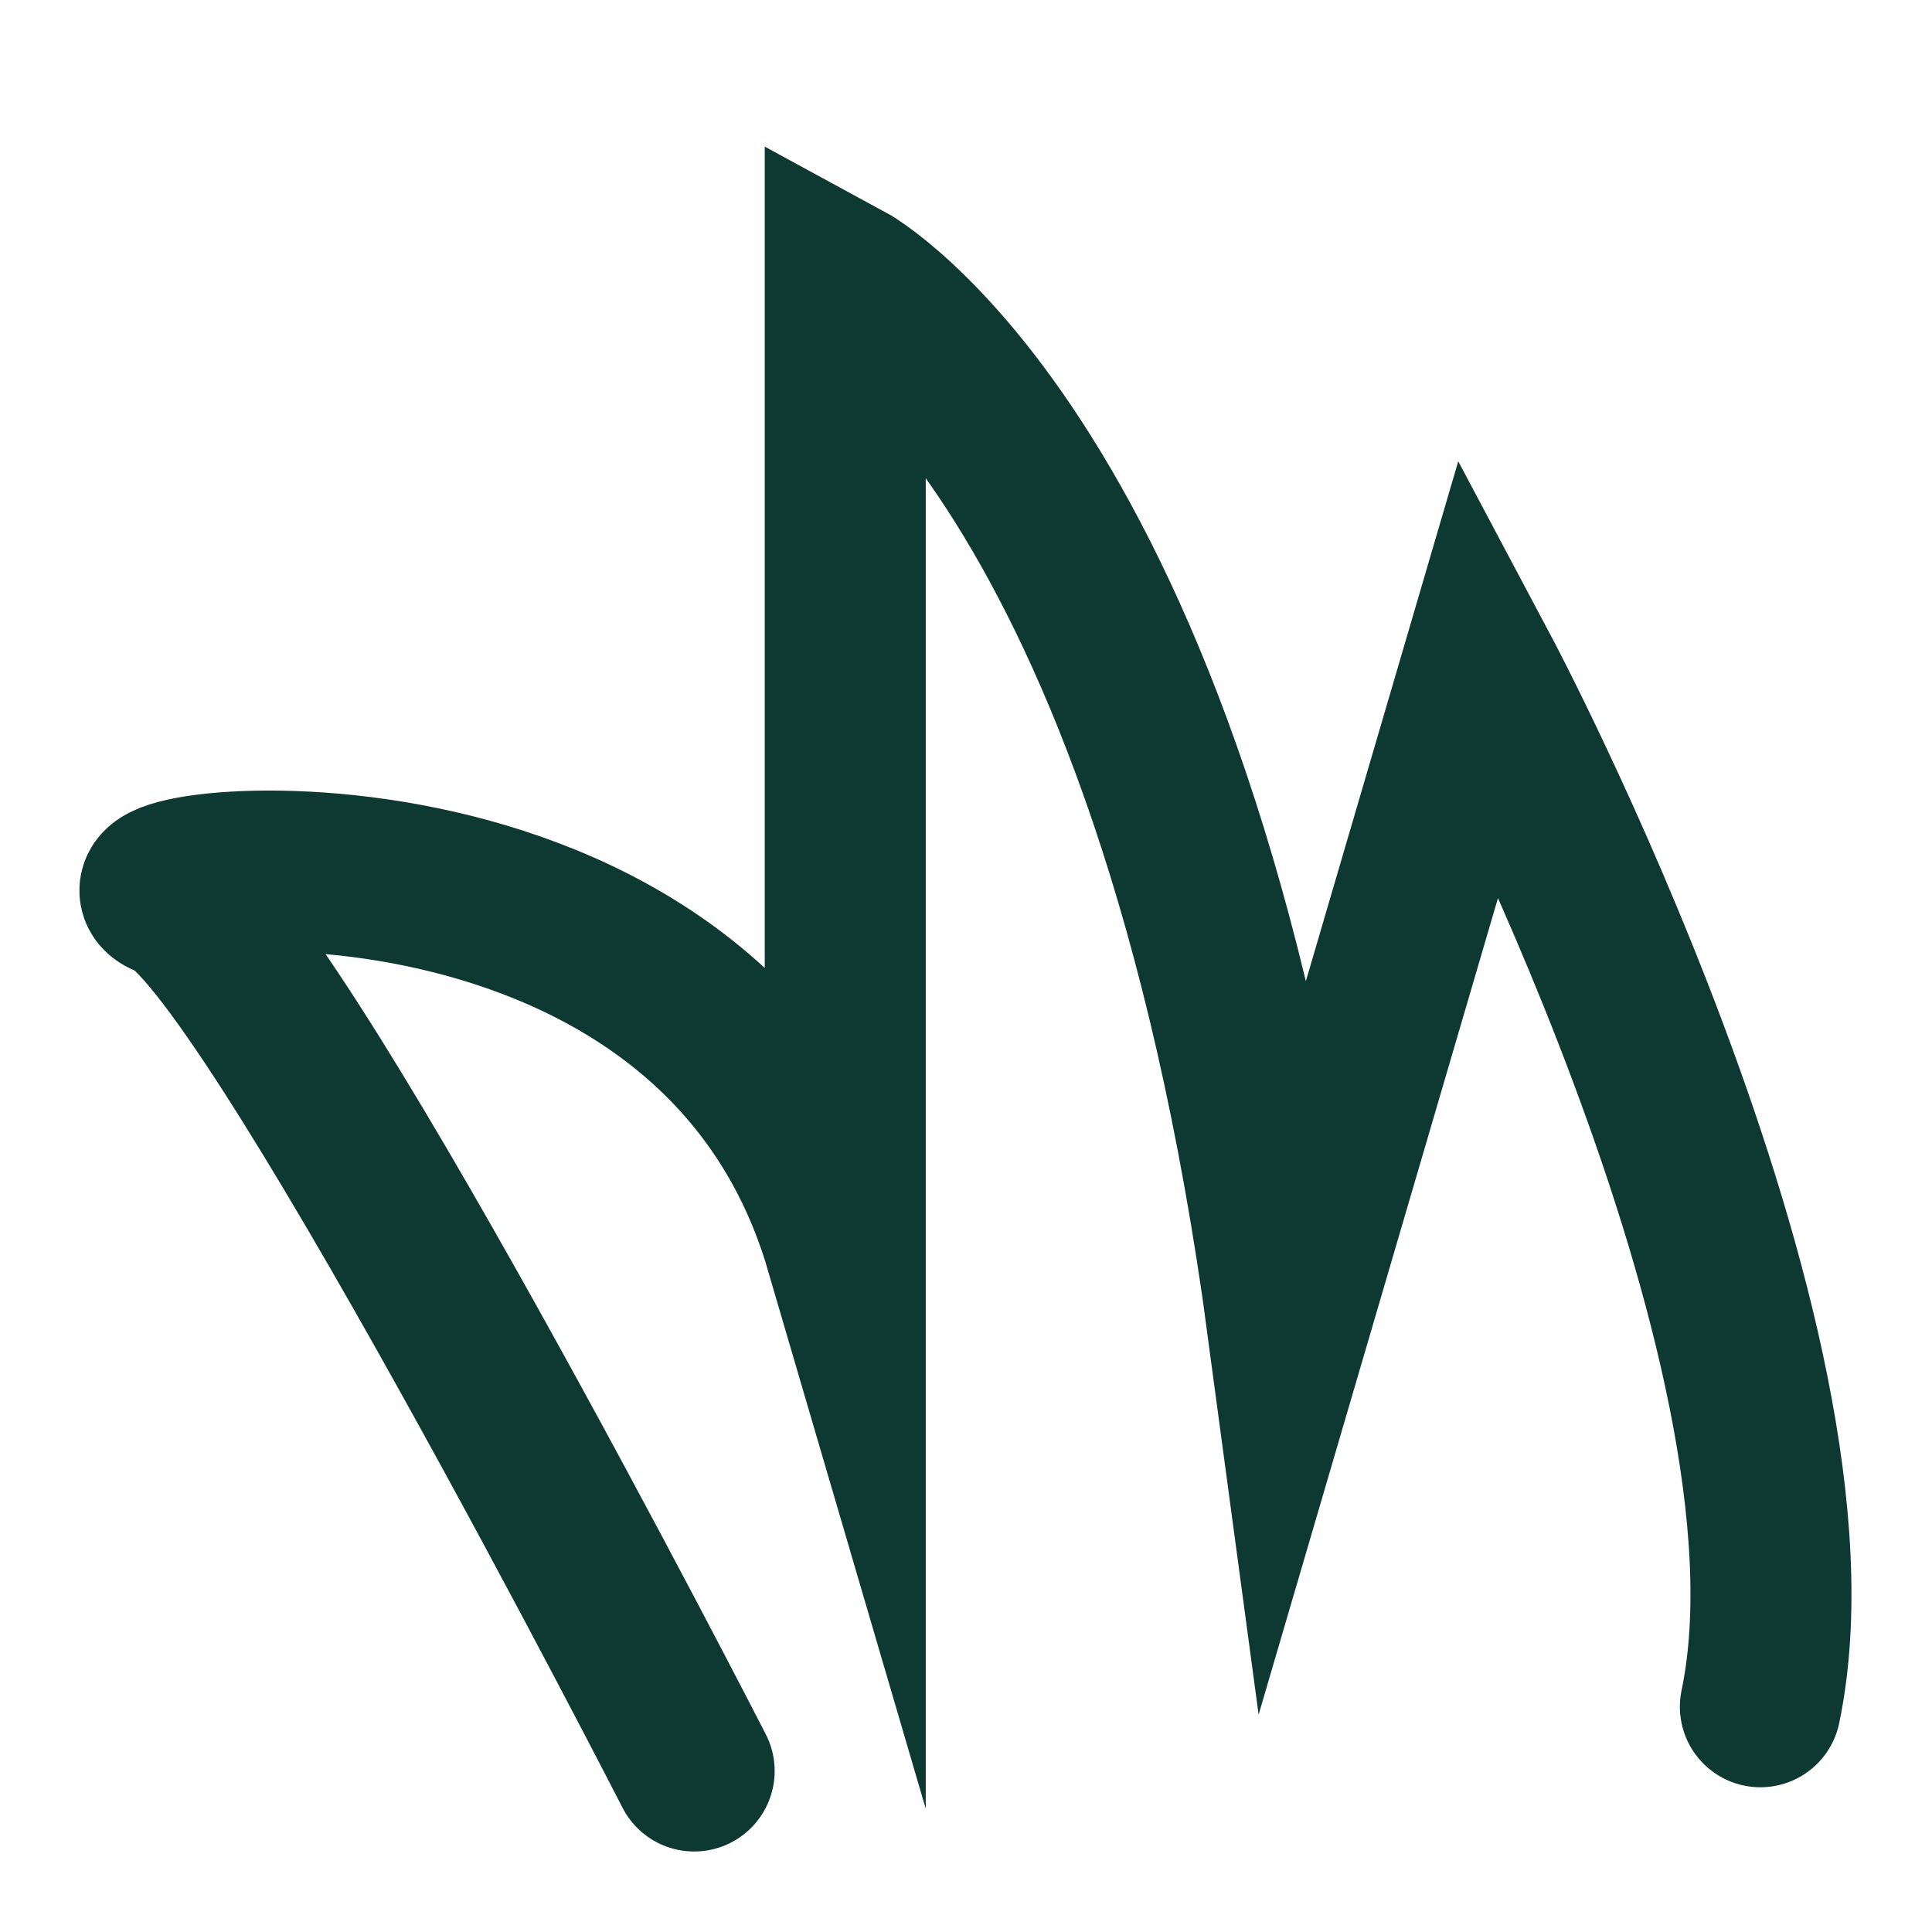 <svg xmlns="http://www.w3.org/2000/svg" width="24" height="24" fill="none"><path stroke="#0E3933" stroke-linecap="round" stroke-miterlimit="10" stroke-width="2" d="M8.623 22S3.279 11.562 2.105 11.153c-1.174-.41 6.711-1.4 8.395 4.347v-12s4.05 2.193 5.5 13l2.384-8.133s4.426 8.326 3.484 12.835"/></svg>